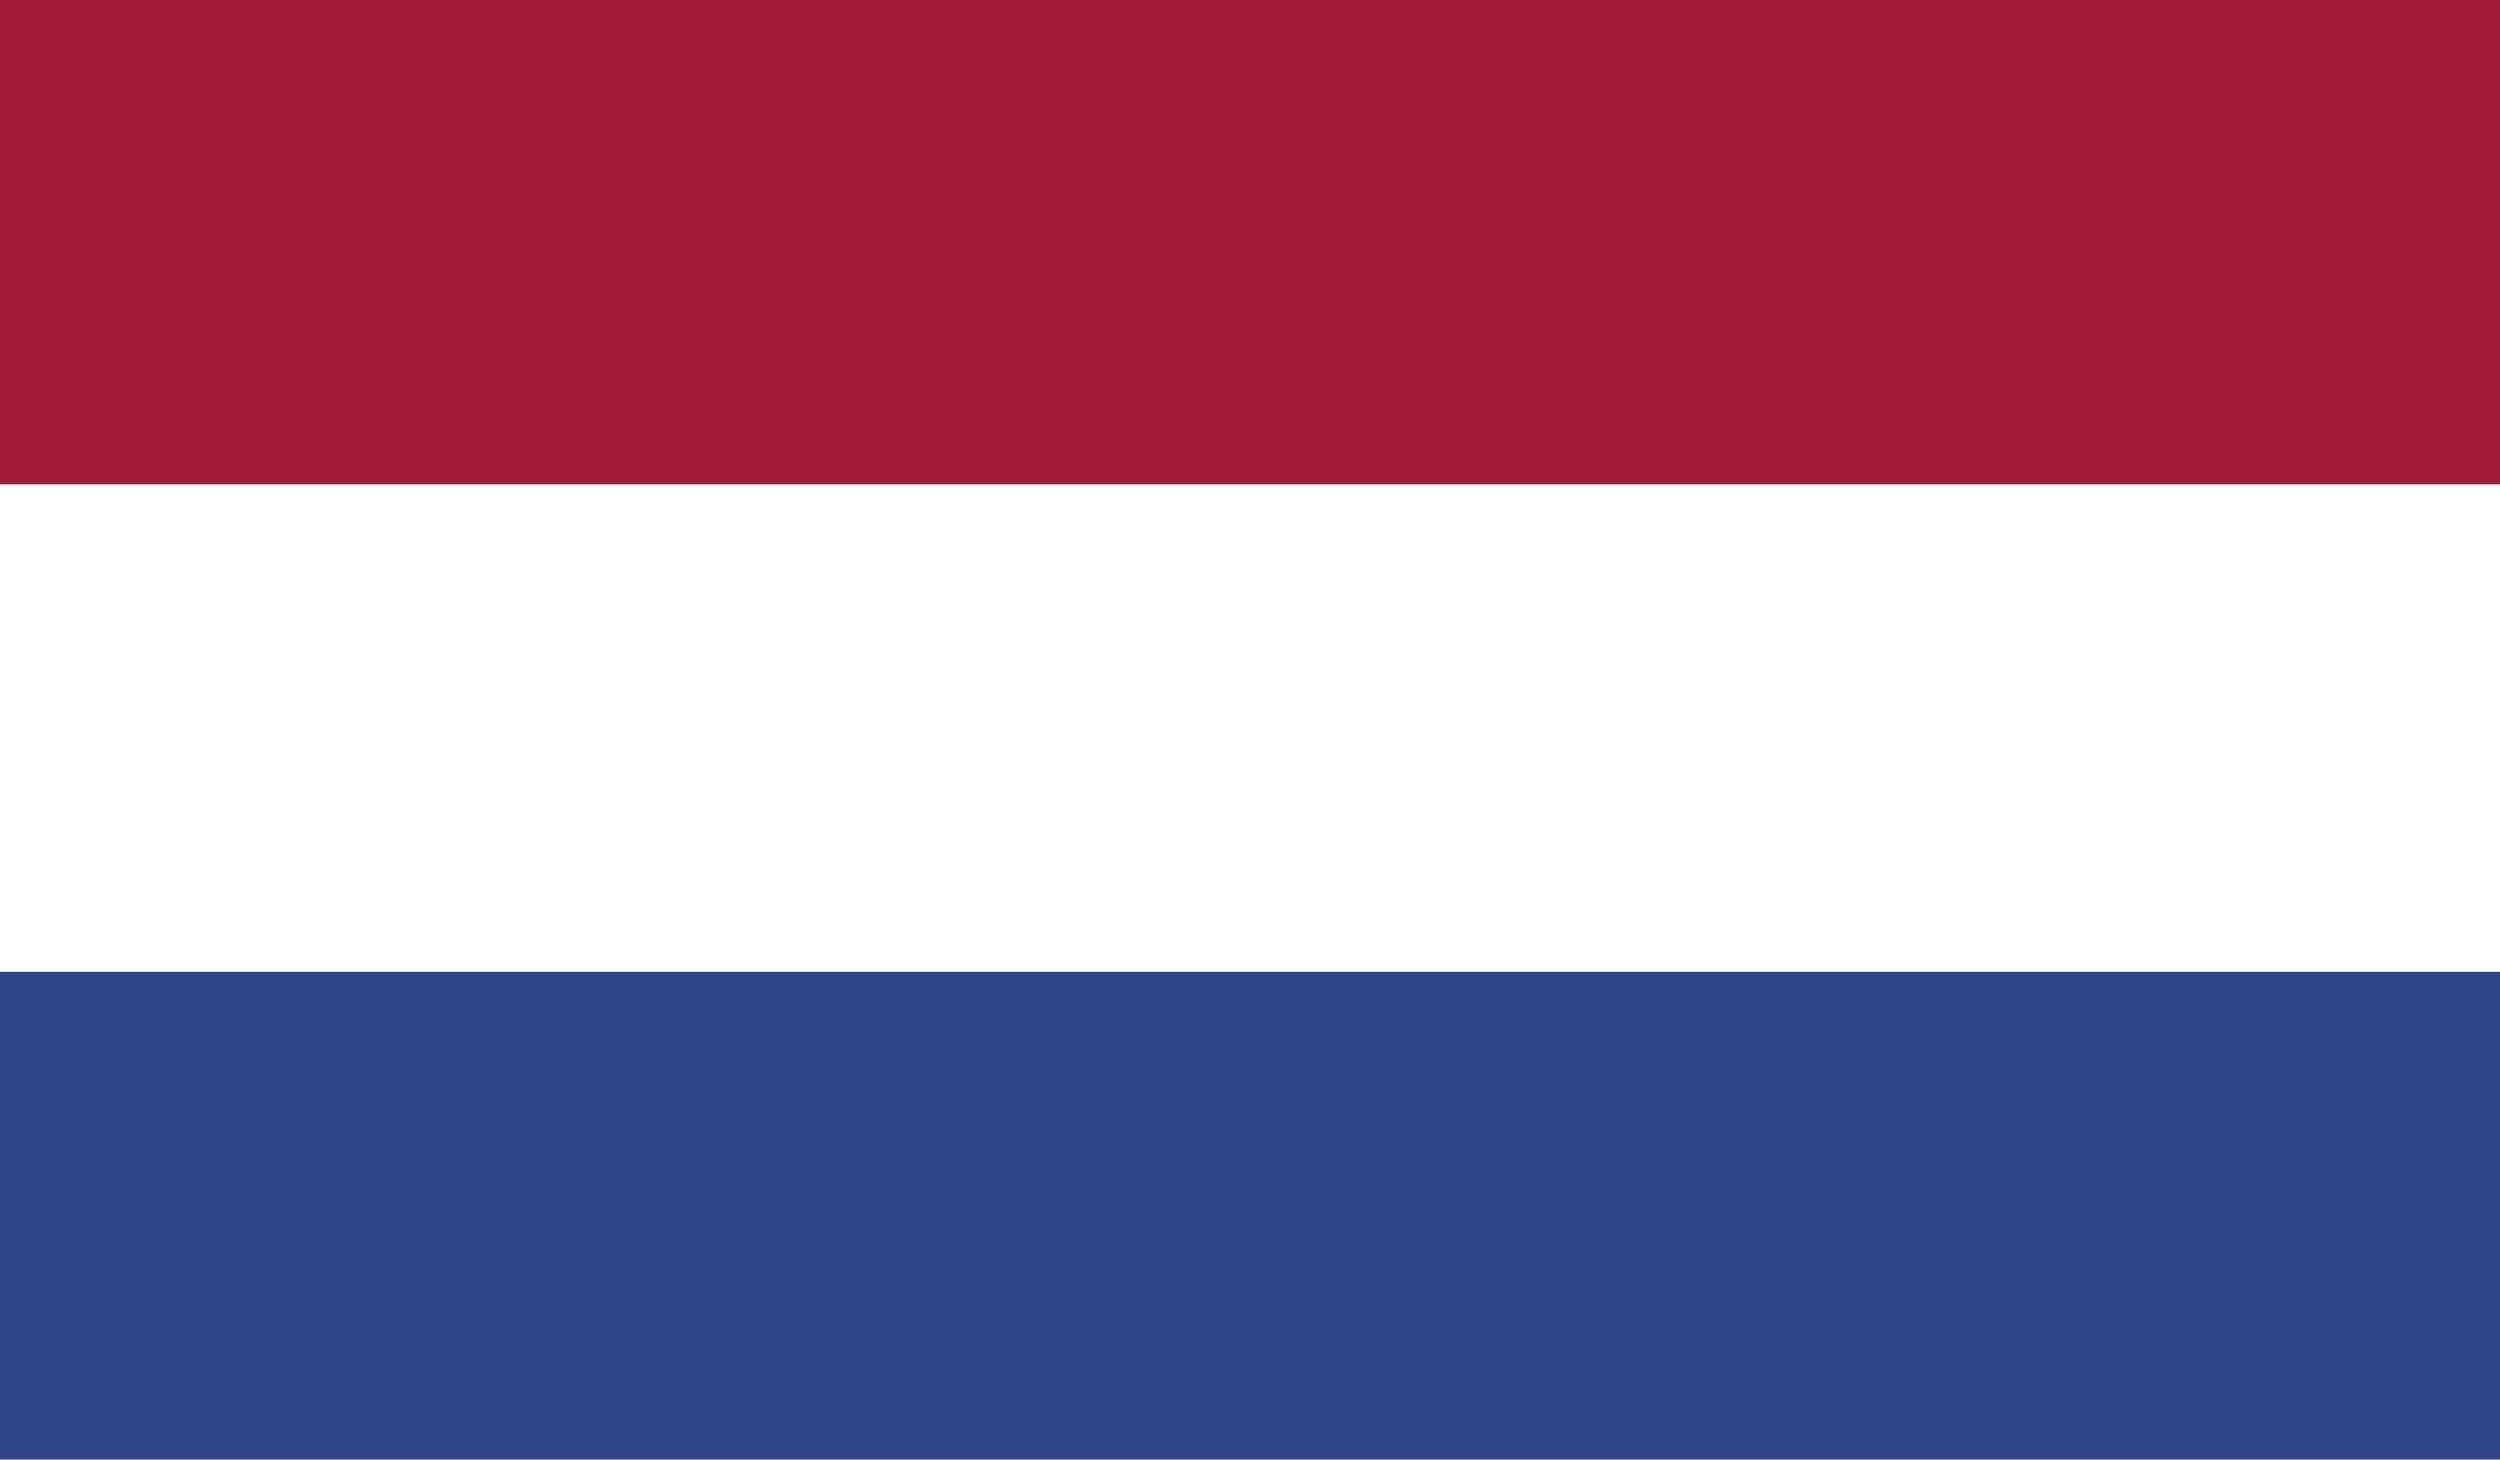 <svg id="Nederland" xmlns="http://www.w3.org/2000/svg" xmlns:xlink="http://www.w3.org/1999/xlink" viewBox="0 0 829.78 484.45"><defs><style>.cls-1{fill:none;}.cls-2{clip-path:url(#clip-path);}.cls-3{fill:#304689;}.cls-4{fill:#fff;}.cls-5{fill:#9f1c33;}</style><clipPath id="clip-path"><rect class="cls-1" width="829.78" height="484.45"/></clipPath></defs><title>Nederland</title><g class="cls-2"><rect class="cls-3" width="829.78" height="484.45"/><rect class="cls-4" width="829.78" height="322.55"/><rect class="cls-5" width="829.78" height="160.77"/></g></svg>